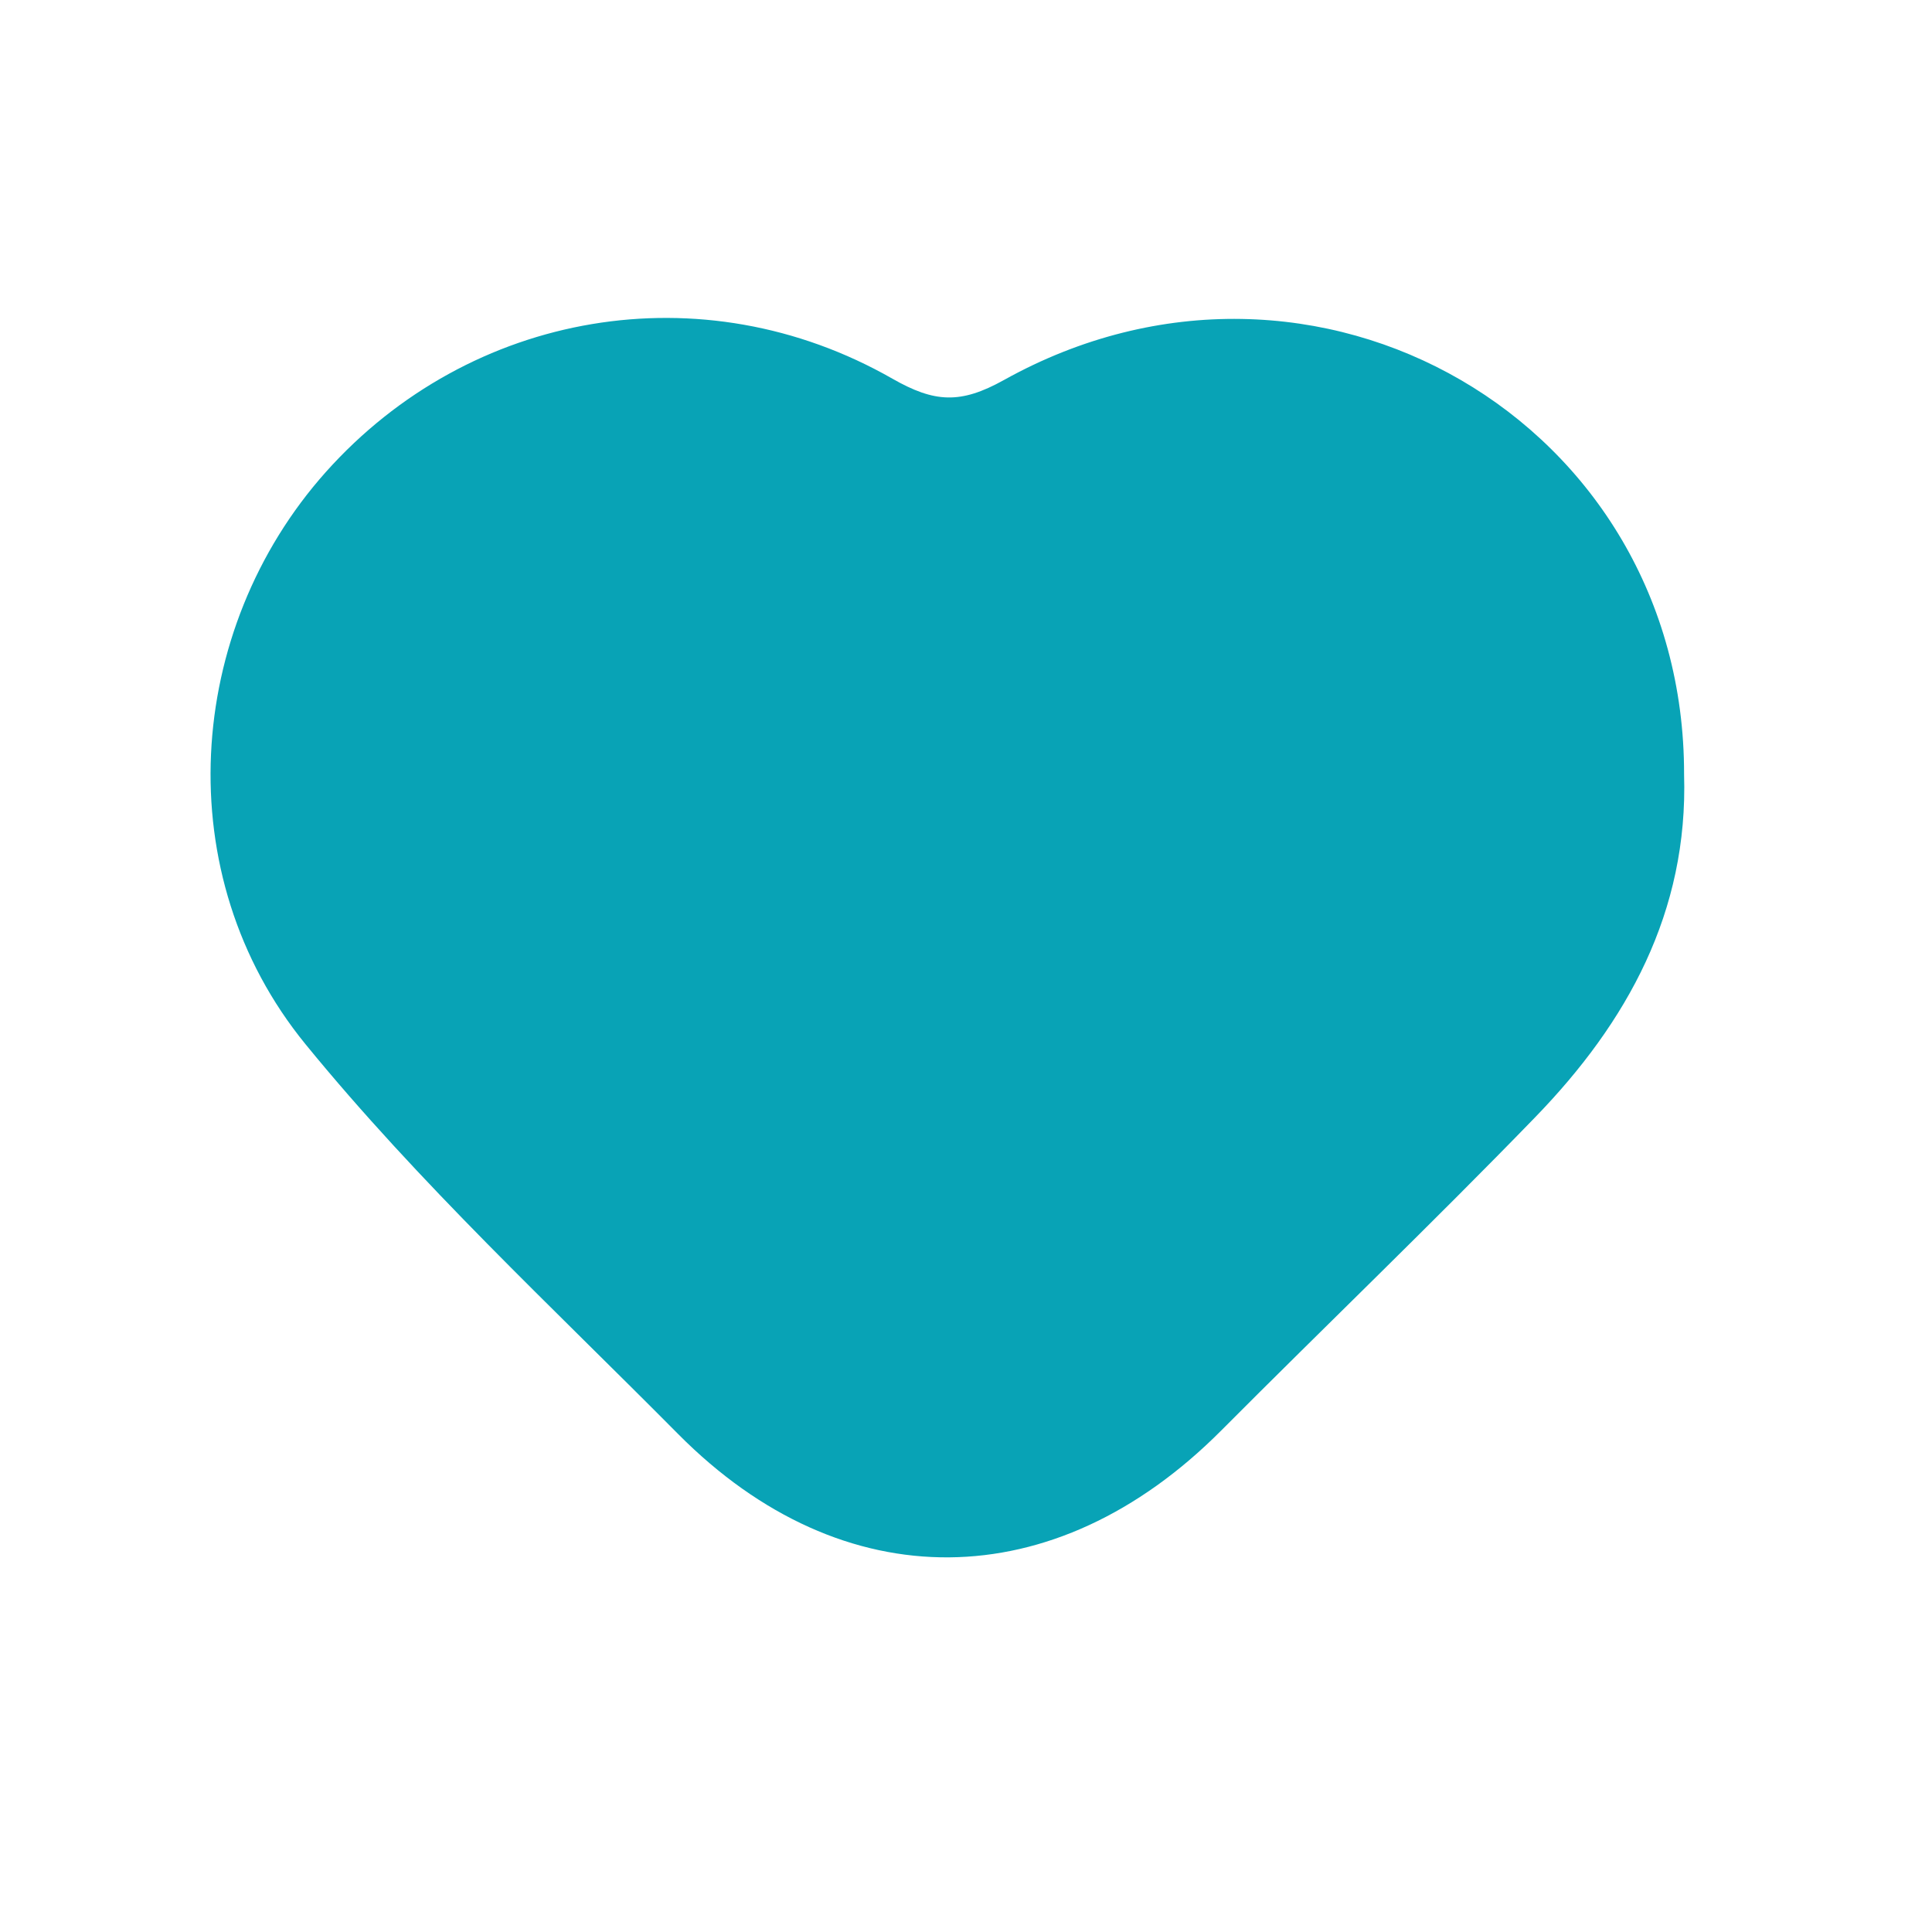 <svg width="28" height="28" viewBox="0 0 28 28" fill="none" xmlns="http://www.w3.org/2000/svg">
<path d="M24.407 11.223C24.468 13.216 23.584 14.815 22.25 16.191C20.758 17.73 19.209 19.216 17.696 20.735C15.286 23.154 12.219 23.194 9.829 20.784C7.995 18.934 6.071 17.147 4.428 15.134C2.429 12.686 2.676 9.133 4.723 6.84C6.812 4.502 10.178 3.914 12.933 5.488C13.543 5.836 13.919 5.859 14.549 5.508C19.061 2.994 24.415 6.118 24.407 11.223Z" fill="#08A3B6"/>
</svg>
